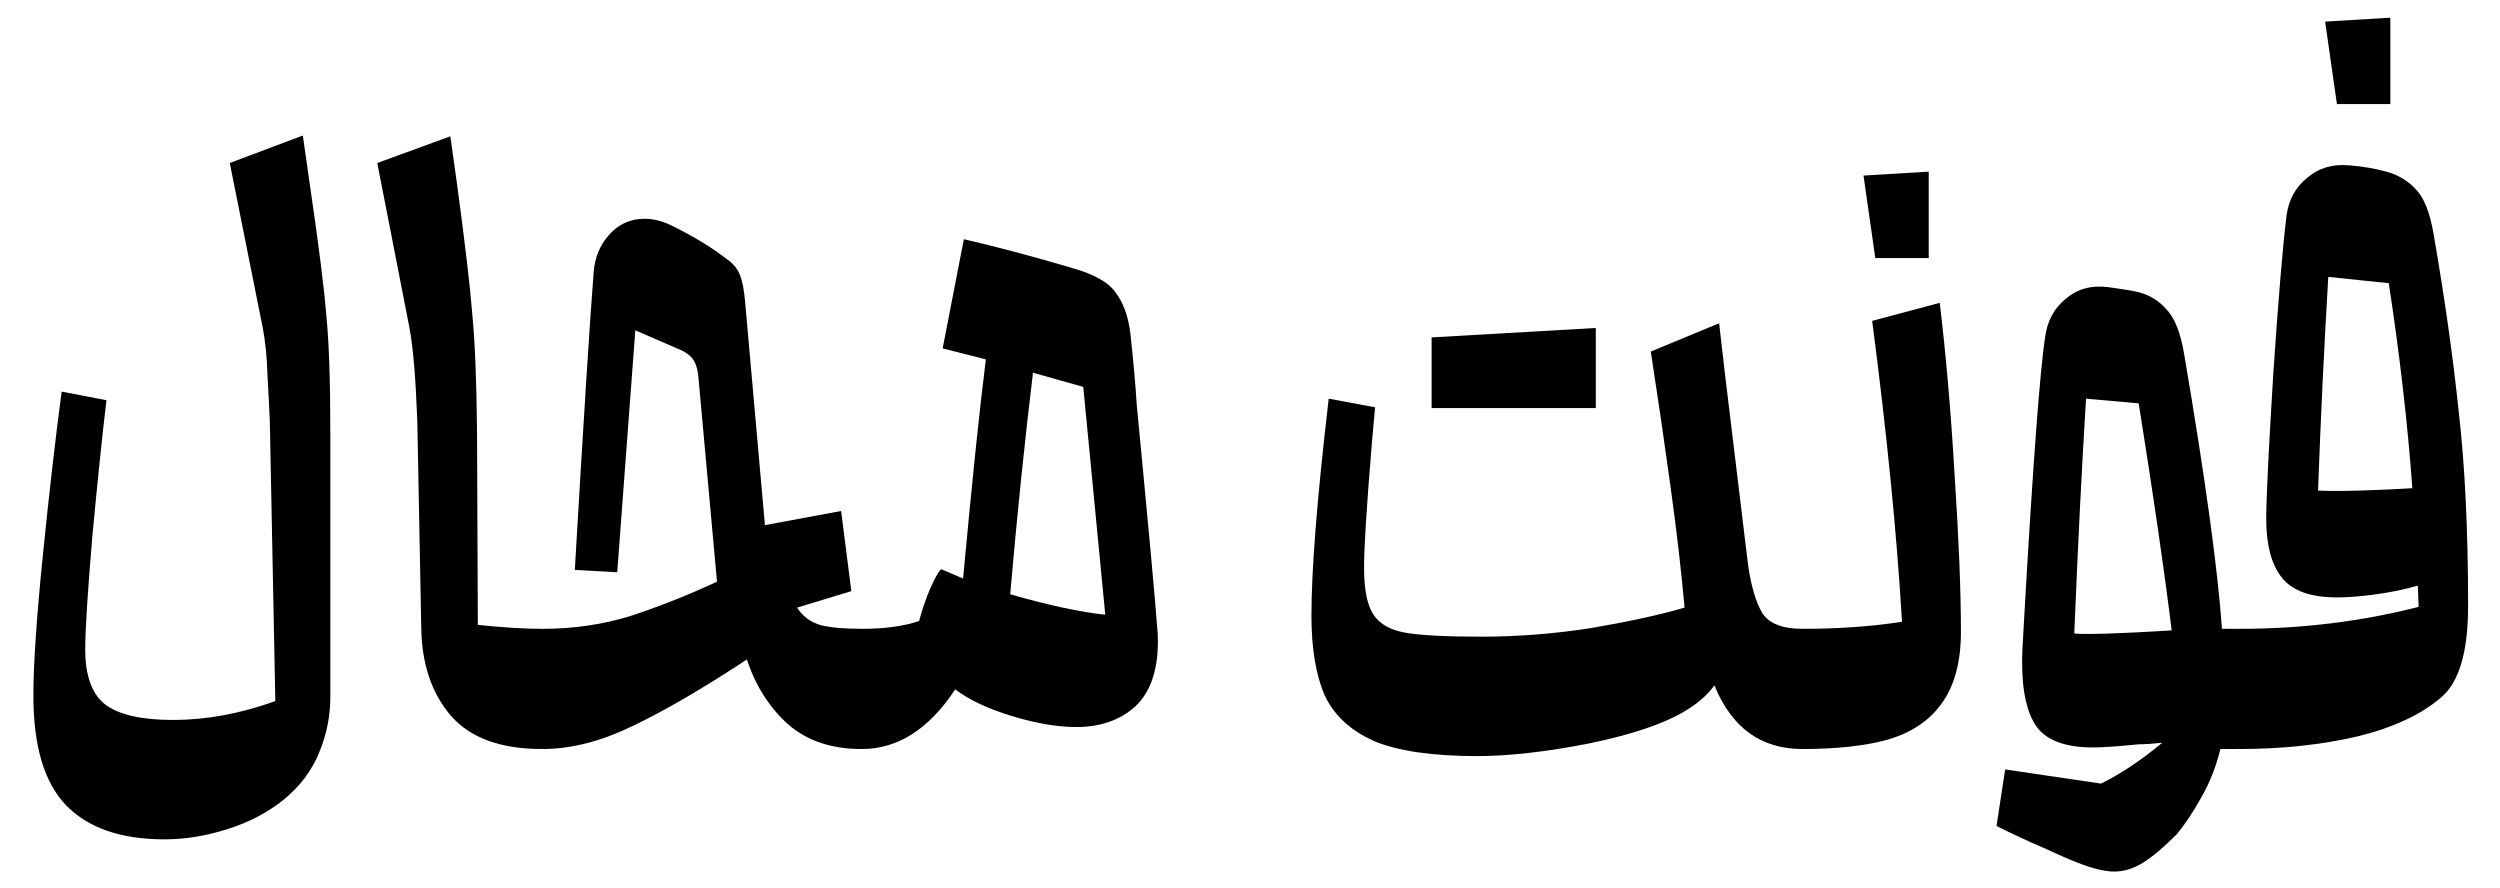 <svg width="1273" height="452" viewBox="0 0 1273 452" fill="none" xmlns="http://www.w3.org/2000/svg">
<path d="M83.8 427.4C61.667 427.4 45 421.667 33.8 410.2C22.6 398.733 17 380.067 17 354.2C17 338.467 18.6 314.733 21.8 283C25 251.267 28.2 223.4 31.4 199.4L54.2 203.8C52.067 221.667 49.667 244.867 47 273.4C44.6 301.933 43.4 321 43.4 330.6C43.4 343.933 46.733 353.267 53.4 358.6C60.333 363.933 71.933 366.6 88.2 366.6C105 366.6 122.333 363.4 140.2 357L137.4 215C137.133 208.067 136.733 200.067 136.2 191C135.933 181.933 135.133 173.933 133.8 167L117 83L154.2 69L158.2 97C162.467 126.067 165.133 147.4 166.2 161C167.533 174.333 168.2 193.933 168.2 219.8V355C168.2 364.6 166.333 373.933 162.6 383C158.867 392.333 152.733 400.467 144.2 407.4C136.2 413.8 126.733 418.733 115.8 422.2C104.867 425.667 94.2 427.4 83.8 427.4Z" fill="black"/>
<path d="M276.109 381.4C255.043 381.4 239.576 375.8 229.709 364.6C219.843 353.133 214.776 338.2 214.509 319.8L212.509 215C211.709 192.867 210.376 176.867 208.509 167L192.109 83L229.309 69.4L232.509 92.2C236.776 123.667 239.443 146.333 240.509 160.2C241.843 173.8 242.643 193.667 242.909 219.8L243.309 318.2C256.109 319.533 267.043 320.2 276.109 320.2L280.109 324.2V377.4L276.109 381.4Z" fill="black"/>
<path d="M276.297 320.2C292.297 320.2 307.497 317.933 321.897 313.4C336.297 308.6 350.697 302.867 365.097 296.2L355.497 190.6C354.964 187.133 354.164 184.733 353.097 183.4C352.297 181.8 350.43 180.2 347.497 178.6L323.497 168.2L314.297 291.4L292.697 290.2C297.23 212.6 300.43 162.067 302.297 138.6C302.83 131.133 305.497 124.733 310.297 119.4C315.097 114.067 321.097 111.4 328.297 111.4C333.097 111.4 338.03 112.733 343.097 115.4C353.764 120.733 362.697 126.2 369.897 131.8C373.097 133.933 375.364 136.6 376.697 139.8C378.03 143 378.964 147.933 379.497 154.6L389.497 267.4L428.297 260.2L433.497 301L405.897 309.4C408.564 313.667 412.43 316.6 417.497 318.2C422.564 319.533 429.63 320.2 438.697 320.2L442.697 324.2V377.4L438.697 381.4C423.497 381.4 411.097 377.267 401.497 369C391.897 360.467 384.83 349.4 380.297 335.8C357.63 350.733 338.164 362.067 321.897 369.8C305.897 377.533 290.697 381.4 276.297 381.4V320.2Z" fill="black"/>
<path d="M525.997 189.8C521.73 225 517.864 262.6 514.397 302.6C533.864 308.2 549.997 311.667 562.797 313L551.597 197L525.997 189.8ZM438.797 320.2C450.53 320.2 460.264 318.867 467.997 316.2C469.597 310.333 471.464 304.867 473.597 299.8C475.997 294.467 477.864 291.133 479.197 289.8L490.397 294.6C494.93 245.533 498.797 208.333 501.997 183L479.997 177.4L490.797 121.8C507.064 125.533 525.597 130.467 546.397 136.6C557.597 139.8 564.93 144.067 568.397 149.4C572.13 154.467 574.53 161.267 575.597 169.8C577.197 184.733 578.264 196.733 578.797 205.8C584.93 269.533 588.397 307.267 589.197 319C589.464 320.867 589.597 323.4 589.597 326.6C589.597 341.533 585.73 352.6 577.997 359.8C570.264 366.733 560.264 370.2 547.997 370.2C538.397 370.2 527.464 368.333 515.197 364.6C502.93 360.867 493.33 356.333 486.397 351C473.064 371.267 457.197 381.4 438.797 381.4V320.2Z" fill="black"/>
<path d="M752.181 385C729.515 385 712.048 382.467 699.781 377.4C687.781 372.067 679.381 364.333 674.581 354.2C670.048 343.8 667.781 330.2 667.781 313.4C667.781 289.933 670.715 253.133 676.581 203L700.181 207.4L698.581 225.4C695.915 257.4 694.581 278.6 694.581 289C694.581 300.2 696.181 308.2 699.381 313C702.581 317.8 708.048 320.867 715.781 322.2C723.515 323.533 736.315 324.2 754.181 324.2C772.848 324.2 791.515 322.733 810.181 319.8C829.115 316.6 844.981 313.133 857.781 309.4C856.181 291.267 853.781 270.6 850.581 247.4C847.381 224.2 844.048 201.4 840.581 179L875.381 164.6L878.181 189L890.181 288.2C891.781 298.867 894.181 306.867 897.381 312.2C900.848 317.533 907.648 320.2 917.781 320.2L921.781 324.2V377.4L917.781 381.4C896.715 381.4 881.781 370.6 872.981 349C869.248 354.067 864.181 358.467 857.781 362.2C847.115 368.6 830.848 374.067 808.981 378.6C787.115 382.867 768.181 385 752.181 385ZM728.981 207.8V171.8L812.581 167V207.8H728.981Z" fill="black"/>
<path d="M917.703 320.2C936.103 320.2 953.036 319 968.503 316.6C965.836 271.533 960.77 220.467 953.303 163.4L987.703 154.2C990.903 180.6 993.436 209.933 995.303 242.2C997.436 274.467 998.503 301 998.503 321.8C998.503 337.533 995.036 349.933 988.103 359C981.97 367.267 973.036 373.133 961.303 376.6C949.836 379.8 935.303 381.4 917.703 381.4V320.2ZM982.103 131.4H954.903L948.903 89.4L982.103 87.4V131.4Z" fill="black"/>
<path d="M1065.82 380.6C1050.62 380.6 1040.63 376.467 1035.83 368.2C1031.03 359.933 1029.03 347.267 1029.83 330.2L1030.62 316.2C1035.16 236.467 1038.76 188.2 1041.43 171.4C1042.49 163.4 1045.96 157 1051.82 152.2C1057.69 147.133 1064.89 145.133 1073.43 146.2C1079.56 147 1084.49 147.8 1088.22 148.6C1094.09 149.933 1099.03 152.867 1103.03 157.4C1107.29 161.667 1110.36 169.4 1112.22 180.6C1122.89 243.267 1129.29 289.8 1131.43 320.2H1140.22L1144.22 324.2V377.4L1140.22 381.4H1130.62C1128.49 390.2 1125.29 398.333 1121.03 405.8C1116.76 413.533 1112.49 419.933 1108.22 425C1101.56 431.667 1095.83 436.467 1091.03 439.4C1086.23 442.333 1081.42 443.8 1076.62 443.8C1071.82 443.8 1065.69 442.333 1058.22 439.4C1053.42 437.533 1047.29 434.867 1039.83 431.4C1032.36 428.2 1024.63 424.6 1016.62 420.6L1021.03 391.8L1069.82 399C1079.69 394.2 1090.09 387.267 1101.03 378.2C1096.23 378.733 1092.23 379 1089.03 379C1078.36 380.067 1070.62 380.6 1065.82 380.6ZM1056.22 322.6C1063.16 323.133 1079.69 322.6 1105.82 321C1102.09 290.6 1096.49 252.067 1089.03 205.4L1062.22 203C1060.09 237.133 1058.09 277 1056.22 322.6Z" fill="black"/>
<path d="M1140.36 320.2C1172.09 320.2 1202.49 316.467 1231.56 309L1231.16 298.2C1224.76 300.067 1217.69 301.533 1209.96 302.6C1202.49 303.667 1195.83 304.2 1189.96 304.2C1176.63 304.2 1167.29 300.867 1161.96 294.2C1156.63 287.533 1153.96 277.533 1153.96 264.2C1153.96 254.067 1155.16 229.4 1157.56 190.2C1160.23 151 1162.49 124.067 1164.36 109.4C1165.43 101.667 1168.89 95.4 1174.76 90.6C1180.63 85.533 1187.83 83.4 1196.36 84.2C1203.03 84.733 1209.29 85.8 1215.16 87.4C1221.03 89 1225.96 91.933 1229.96 96.2C1234.23 100.467 1237.29 108.067 1239.16 119C1244.76 151.267 1249.03 181.4 1251.96 209.4C1255.16 237.133 1256.76 270.2 1256.76 308.6C1256.76 331.8 1252.23 347.267 1243.16 355C1233.03 363.8 1218.76 370.467 1200.36 375C1181.96 379.267 1161.96 381.4 1140.36 381.4V320.2ZM1180.36 249.8C1185.43 250.067 1192.49 250.067 1201.56 249.8C1210.63 249.533 1219.56 249.133 1228.36 248.6C1225.96 215.533 1221.96 180.733 1216.36 144.2L1185.56 141C1183.43 176.733 1181.69 213 1180.36 249.8ZM1217.16 53H1189.96L1183.96 11L1217.16 9V53Z" fill="black"/>
</svg>
